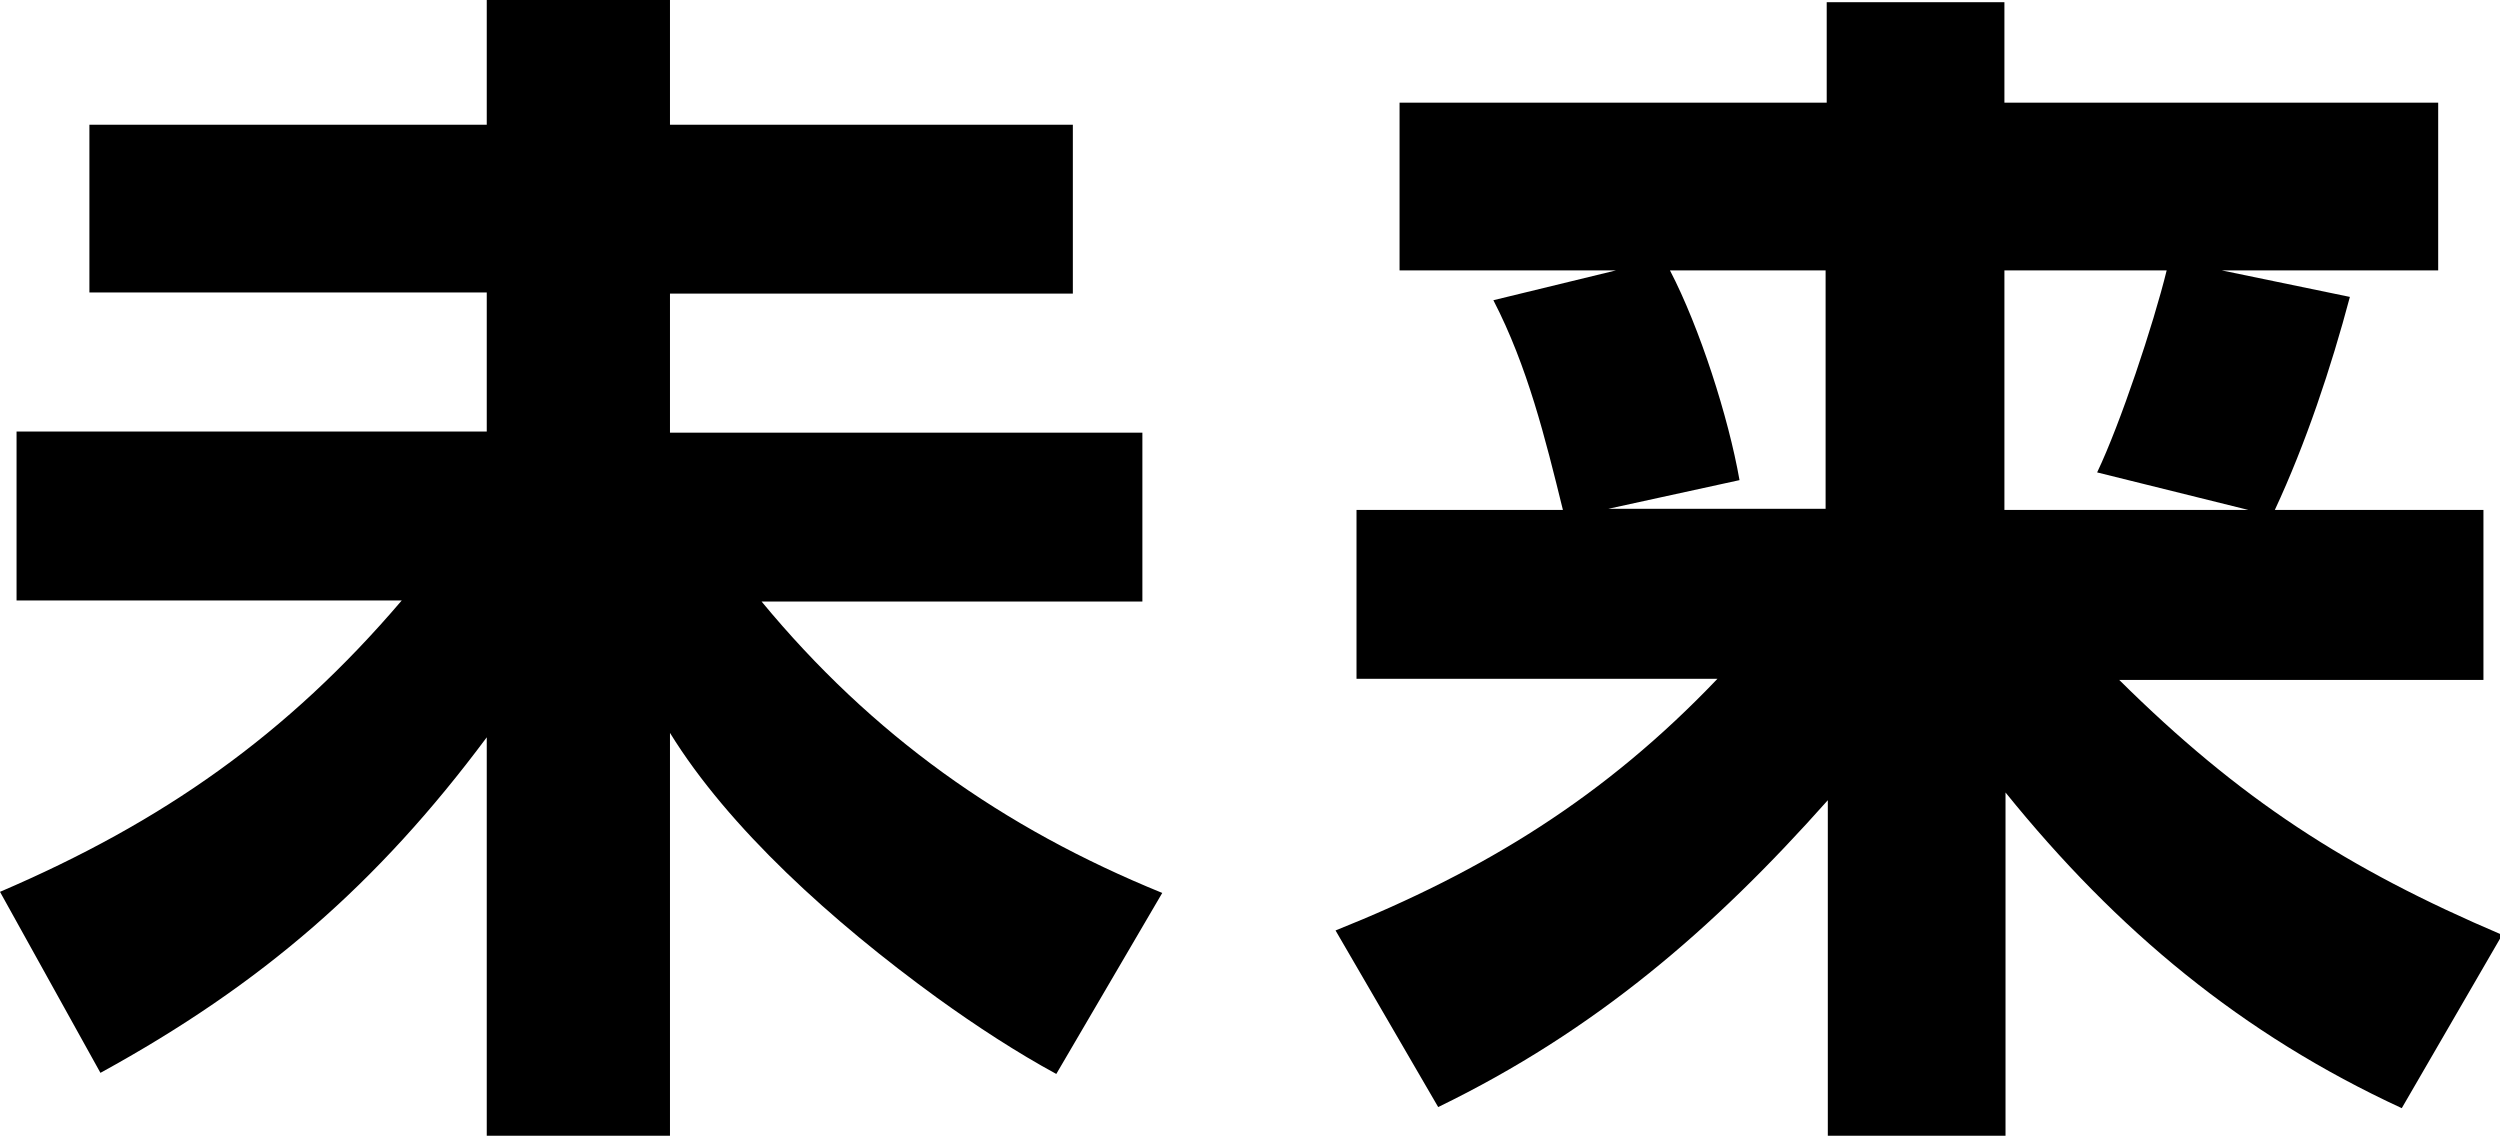 <?xml version="1.0" encoding="utf-8"?>
<!-- Generator: Adobe Illustrator 26.3.1, SVG Export Plug-In . SVG Version: 6.00 Build 0)  -->
<svg version="1.1" id="_イヤー_2" xmlns="http://www.w3.org/2000/svg" xmlns:xlink="http://www.w3.org/1999/xlink" x="0px"
	 y="0px" viewBox="0 0 226.5 102.9" style="enable-background:new 0 0 226.5 102.9;" xml:space="preserve">
<g id="_イヤー_1-2">
	<g>
		<path d="M44.1,11.3V0h16.6v11.3h36.5v15.3H60.7v12.6h42.8v15.3H69c10,12.1,21.8,20.5,36.3,26.4l-9.6,16.4
			c-3.5-1.9-7.2-4.3-10.8-6.9C75.4,83.5,66,75,60.7,66.4v36.5H44.1V66.8c-9.9,13.3-20.4,22.4-35,30.4L0,80.8
			c14.7-6.3,26-14.2,36.4-26.4H1.5V39.1h42.6V26.5h-36V11.3H44.1z"/>
		<path d="M126.8,24.5V9.3h38.7V0.2h16.1v9.1h39.3v15.2h-19.6l11.6,2.4c-1.7,6.4-4,13.3-6.8,19.3h18.9v15.4h-33
			c10.9,10.8,20.6,17.1,34.7,23.1l-9.1,15.7c-14.5-6.7-25.8-16.1-35.9-28.6v31.1h-16.1V72.5c-10.4,11.7-21.1,20.9-35.3,27.8l-9.3-16
			c13.5-5.4,24.4-12.1,34.6-22.8h-32.7V46.2h18.7c-1.6-6.5-3.2-13-6.3-19l11.1-2.7L126.8,24.5L126.8,24.5z M157.6,43.5l-11.9,2.6
			h19.7V24.5h-14.1C154,29.7,156.6,37.8,157.6,43.5z M190,42.8c2.1-4.4,5.1-13.4,6.3-18.3h-14.7v21.7h22.1L190,42.8L190,42.8z"/>
	</g>
</g>
</svg>
